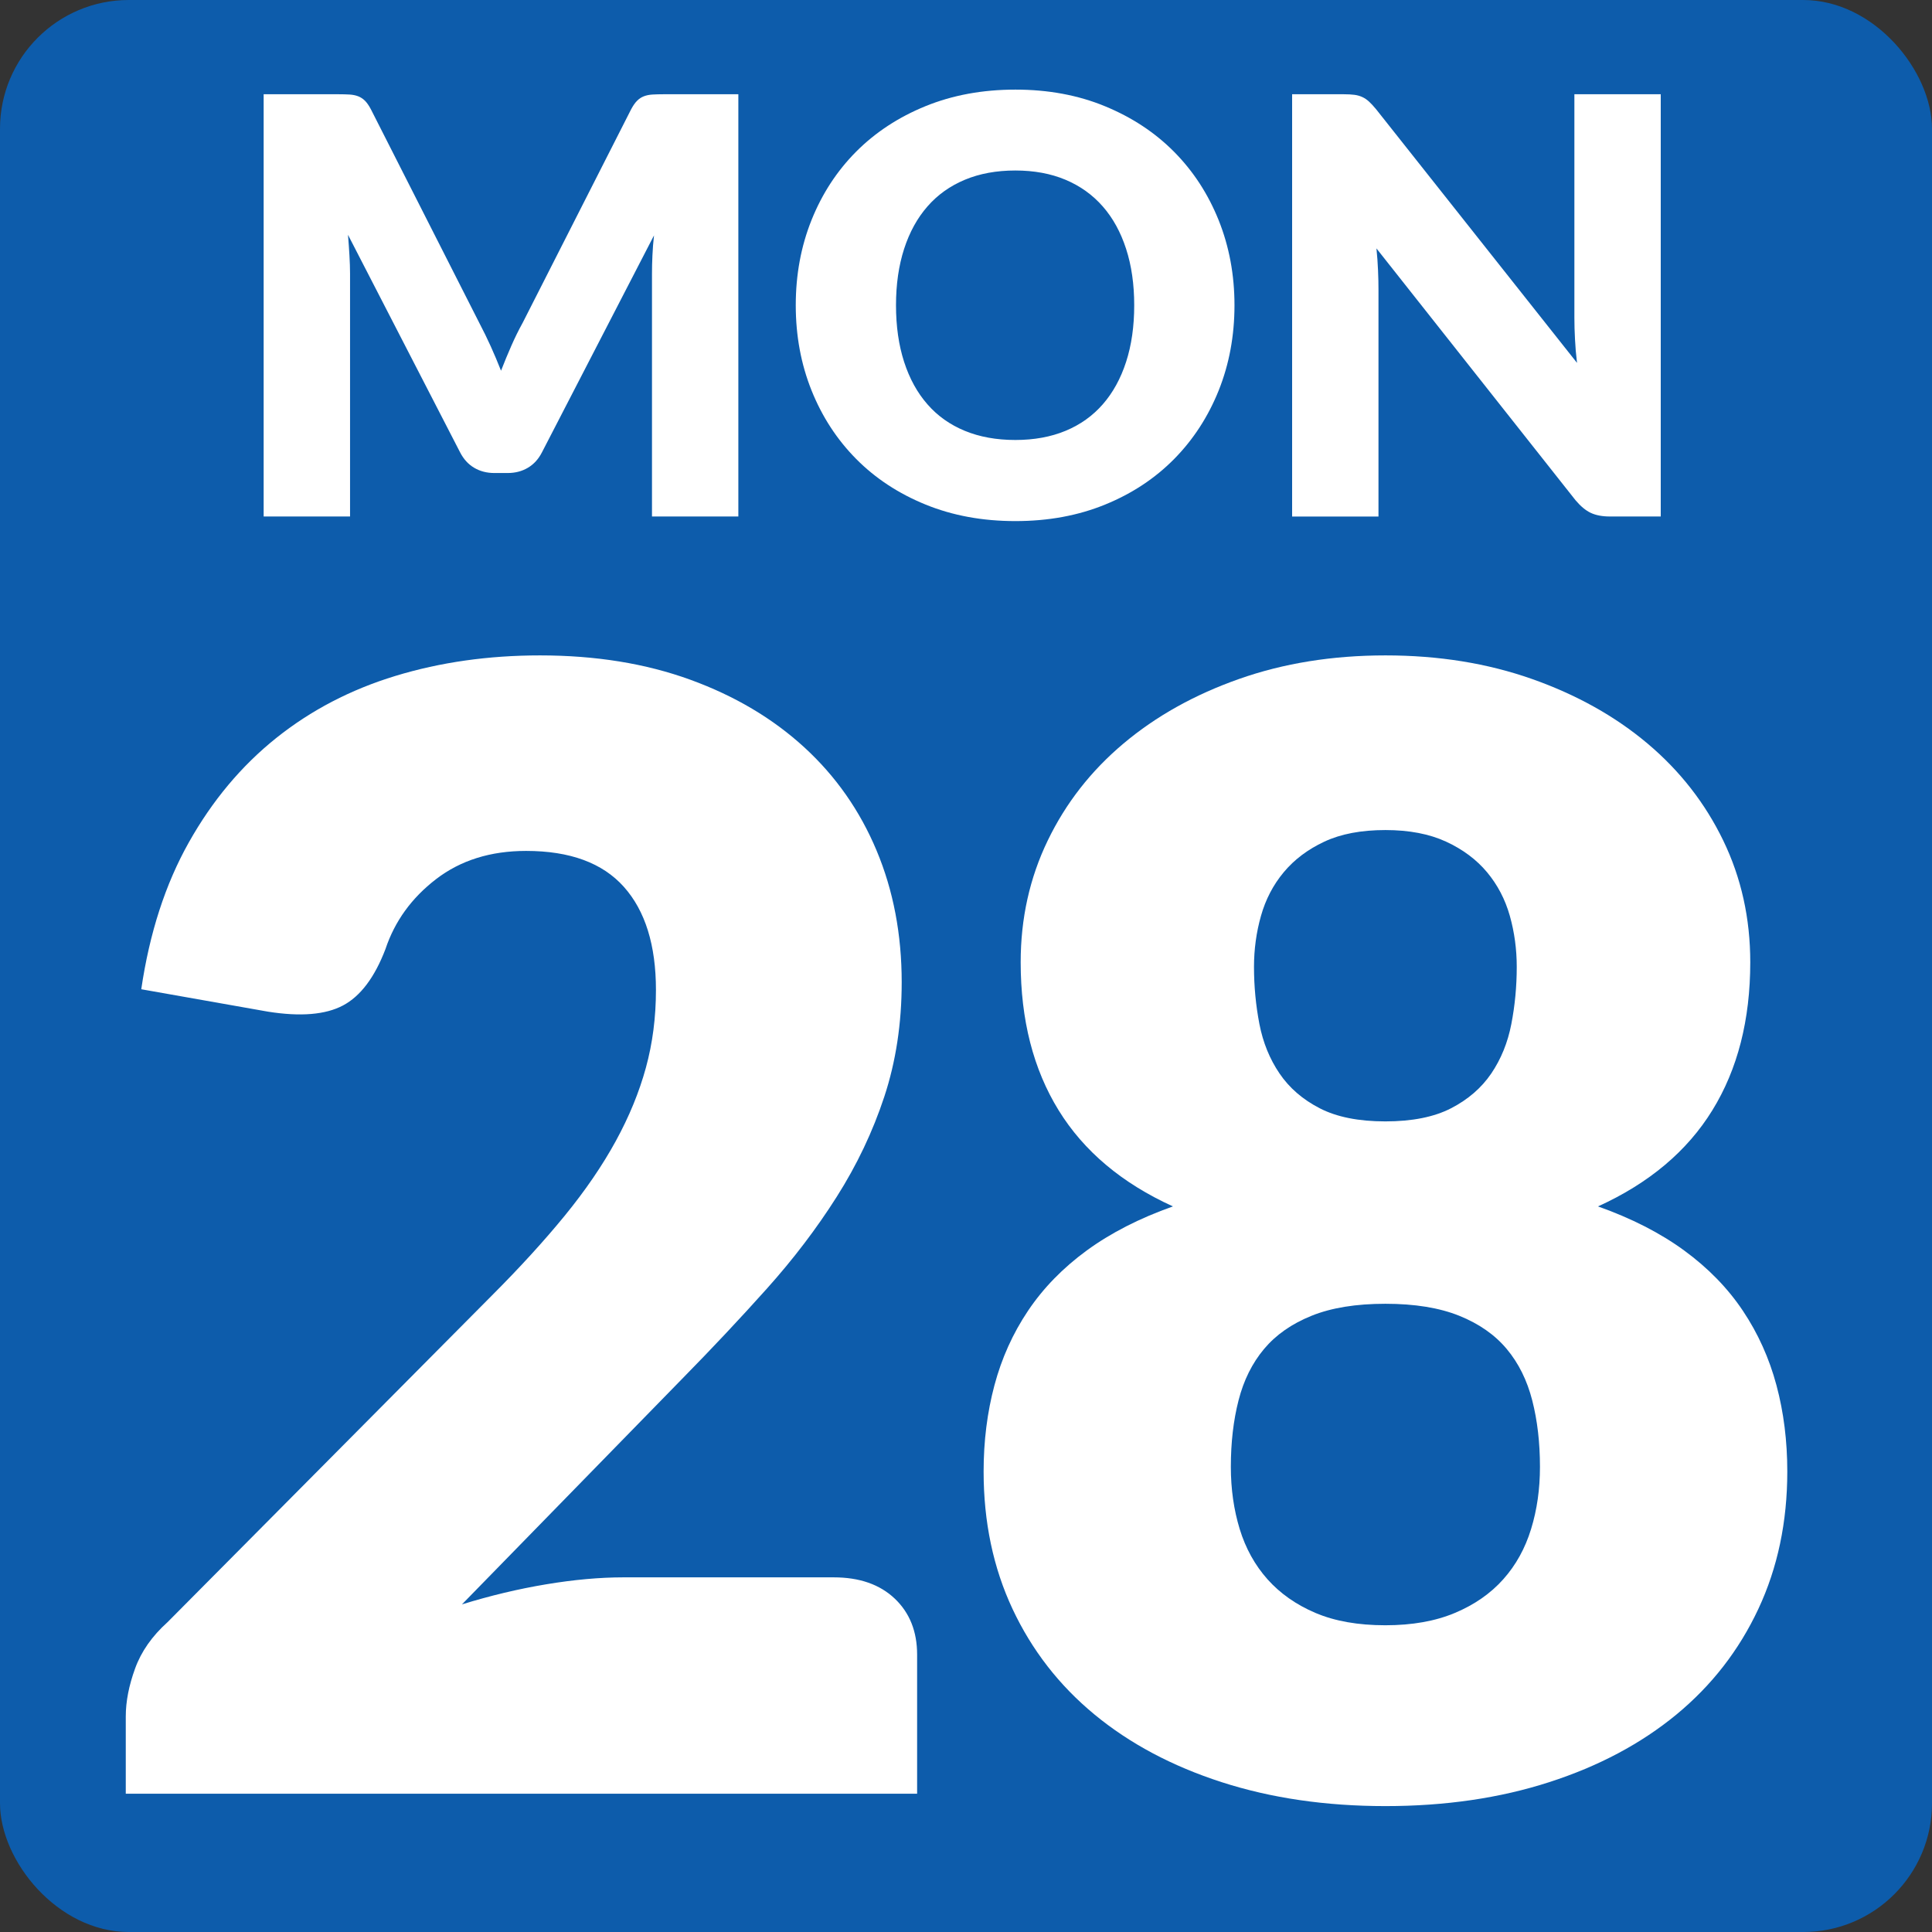 <?xml version="1.0" encoding="UTF-8"?><svg id="uuid-ec7b79d2-2fe4-4de5-a864-98babf268af3" xmlns="http://www.w3.org/2000/svg" width="60" height="60" viewBox="0 0 60 60"><rect x="0" y="0" width="60" height="60" fill="#333333" stroke="none"/><rect y="0" width="60" height="60" rx="4" ry="4" fill="#0d5cab"/><path d="M22.93,2.927v13.113h-2.682v-7.542c0-.174.004-.363.014-.567.009-.204.025-.411.049-.621l-3.482,6.741c-.108.21-.254.369-.437.477-.183.108-.392.162-.626.162h-.414c-.233,0-.442-.054-.625-.162-.184-.108-.328-.267-.437-.477l-3.483-6.759c.018.216.033.428.045.635.012.207.019.397.019.571v7.542h-2.683V2.927h2.322c.133,0,.248.003.347.009s.188.024.266.054c.077.03.148.076.212.139.062.063.124.152.184.266l3.375,6.651c.12.228.236.465.347.711.111.246.218.499.319.756.103-.264.209-.522.32-.774.11-.252.229-.492.355-.72l3.365-6.624c.061-.114.122-.203.186-.266.062-.063.133-.109.211-.139.078-.03.166-.048.266-.054.099-.006.215-.009.346-.009h2.322Z" fill="#fff"/><path d="M38.338,9.479c0,.948-.164,1.83-.49,2.646-.328.816-.788,1.525-1.382,2.128-.595.603-1.31,1.076-2.146,1.417-.837.342-1.766.513-2.786.513s-1.949-.171-2.789-.513c-.84-.342-1.559-.814-2.156-1.417-.597-.603-1.059-1.312-1.386-2.128s-.49-1.698-.49-2.646.163-1.83.49-2.646.789-1.524,1.386-2.124c.598-.6,1.316-1.071,2.156-1.413.84-.342,1.77-.513,2.789-.513s1.949.172,2.786.518c.837.345,1.552.817,2.146,1.417.594.6,1.054,1.308,1.382,2.124.326.816.49,1.695.49,2.637ZM35.224,9.479c0-.648-.084-1.231-.252-1.75s-.409-.958-.725-1.318c-.315-.36-.7-.636-1.156-.828s-.976-.288-1.558-.288c-.588,0-1.111.096-1.57.288s-.846.468-1.16.828c-.315.36-.557.799-.725,1.318s-.252,1.103-.252,1.75c0,.654.084,1.241.252,1.76s.409.958.725,1.318c.314.36.701.634,1.16.823s.982.284,1.57.284c.582,0,1.102-.095,1.558-.284s.841-.463,1.156-.823.557-.799.725-1.318.252-1.105.252-1.76Z" fill="#fff"/><path d="M51.576,2.927v13.113h-1.584c-.233,0-.43-.038-.589-.112-.159-.075-.316-.206-.473-.392l-6.183-7.821c.023.234.041.461.049.68.01.219.014.424.014.617v7.029h-2.682V2.927h1.602c.133,0,.243.006.334.018.09.012.17.035.242.068.072.033.141.08.207.139.066.06.141.141.225.243l6.238,7.875c-.031-.252-.052-.497-.063-.733-.013-.237-.019-.46-.019-.67V2.927h2.682Z" fill="#fff"/><path d="M25.891,48.986c.8,0,1.432.22,1.896.66.463.44.695,1.02.695,1.74v4.32H3.906v-2.4c0-.464.097-.96.289-1.488.191-.528.527-1.008,1.008-1.44l10.08-10.152c.863-.864,1.615-1.688,2.256-2.472.64-.784,1.168-1.556,1.584-2.316.416-.76.728-1.52.936-2.28s.312-1.564.312-2.412c0-1.392-.332-2.46-.996-3.204s-1.676-1.116-3.036-1.116c-1.104,0-2.036.292-2.796.876s-1.284,1.308-1.572,2.172c-.336.88-.776,1.464-1.32,1.752s-1.32.352-2.328.192l-3.936-.696c.256-1.744.748-3.264,1.477-4.56.728-1.296,1.631-2.376,2.711-3.24,1.08-.864,2.316-1.508,3.709-1.932,1.392-.424,2.888-.636,4.488-.636,1.728,0,3.283.252,4.668.756,1.383.504,2.562,1.204,3.539,2.1.977.896,1.725,1.964,2.244,3.204.52,1.24.78,2.604.78,4.092,0,1.28-.181,2.464-.54,3.552-.359,1.088-.852,2.124-1.477,3.108-.623.984-1.348,1.936-2.172,2.856-.824.92-1.699,1.852-2.627,2.796l-6.841,7.008c.88-.272,1.752-.48,2.616-.624.863-.144,1.664-.216,2.4-.216h6.527Z" fill="#fff"/><path d="M49.626,37.466c1.04.369,1.933.825,2.676,1.368.744.544,1.353,1.168,1.824,1.872s.819,1.476,1.044,2.316.336,1.732.336,2.676c0,1.568-.3,2.992-.9,4.272-.6,1.28-1.447,2.372-2.543,3.276-1.097.904-2.412,1.604-3.949,2.1-1.535.496-3.231.744-5.088.744s-3.551-.248-5.088-.744c-1.535-.496-2.852-1.196-3.947-2.1-1.096-.904-1.944-1.996-2.545-3.276-.6-1.28-.899-2.704-.899-4.272,0-.944.112-1.836.336-2.676s.571-1.612,1.044-2.316,1.08-1.328,1.824-1.872c.744-.543,1.636-1,2.676-1.368-1.584-.72-2.768-1.716-3.552-2.988s-1.177-2.804-1.177-4.596c0-1.359.28-2.62.841-3.78.56-1.16,1.344-2.164,2.353-3.012,1.008-.848,2.203-1.516,3.588-2.004,1.383-.488,2.899-.732,4.547-.732s3.164.244,4.549.732c1.383.488,2.58,1.156,3.588,2.004,1.008.849,1.791,1.853,2.352,3.012.561,1.16.84,2.42.84,3.78,0,1.792-.392,3.324-1.176,4.596-.783,1.272-1.968,2.268-3.552,2.988ZM43.025,50.474c.832,0,1.553-.128,2.16-.384.608-.255,1.108-.604,1.5-1.044.393-.44.68-.96.864-1.56.185-.6.276-1.244.276-1.932,0-.752-.08-1.44-.24-2.064s-.424-1.156-.792-1.596c-.368-.44-.86-.784-1.476-1.032-.617-.248-1.381-.372-2.293-.372s-1.676.124-2.291.372c-.617.249-1.108.592-1.477,1.032-.368.44-.633.972-.792,1.596-.16.624-.239,1.312-.239,2.064,0,.688.092,1.332.275,1.932.184.6.472,1.12.863,1.56.393.44.889.789,1.488,1.044.601.256,1.324.384,2.172.384ZM43.025,25.778c-.752,0-1.384.12-1.896.36-.513.24-.933.556-1.26.948-.328.393-.563.844-.708,1.356-.145.512-.217,1.041-.217,1.584,0,.608.057,1.2.168,1.776.112.576.32,1.088.625,1.536.303.448.72.808,1.248,1.08.527.272,1.207.408,2.039.408s1.513-.136,2.041-.408c.527-.272.943-.632,1.248-1.08.303-.448.512-.96.623-1.536.112-.576.168-1.168.168-1.776,0-.543-.071-1.072-.215-1.584-.145-.512-.381-.963-.709-1.356-.328-.392-.752-.708-1.271-.948-.521-.24-1.148-.36-1.885-.36Z" fill="#fff"/></svg>